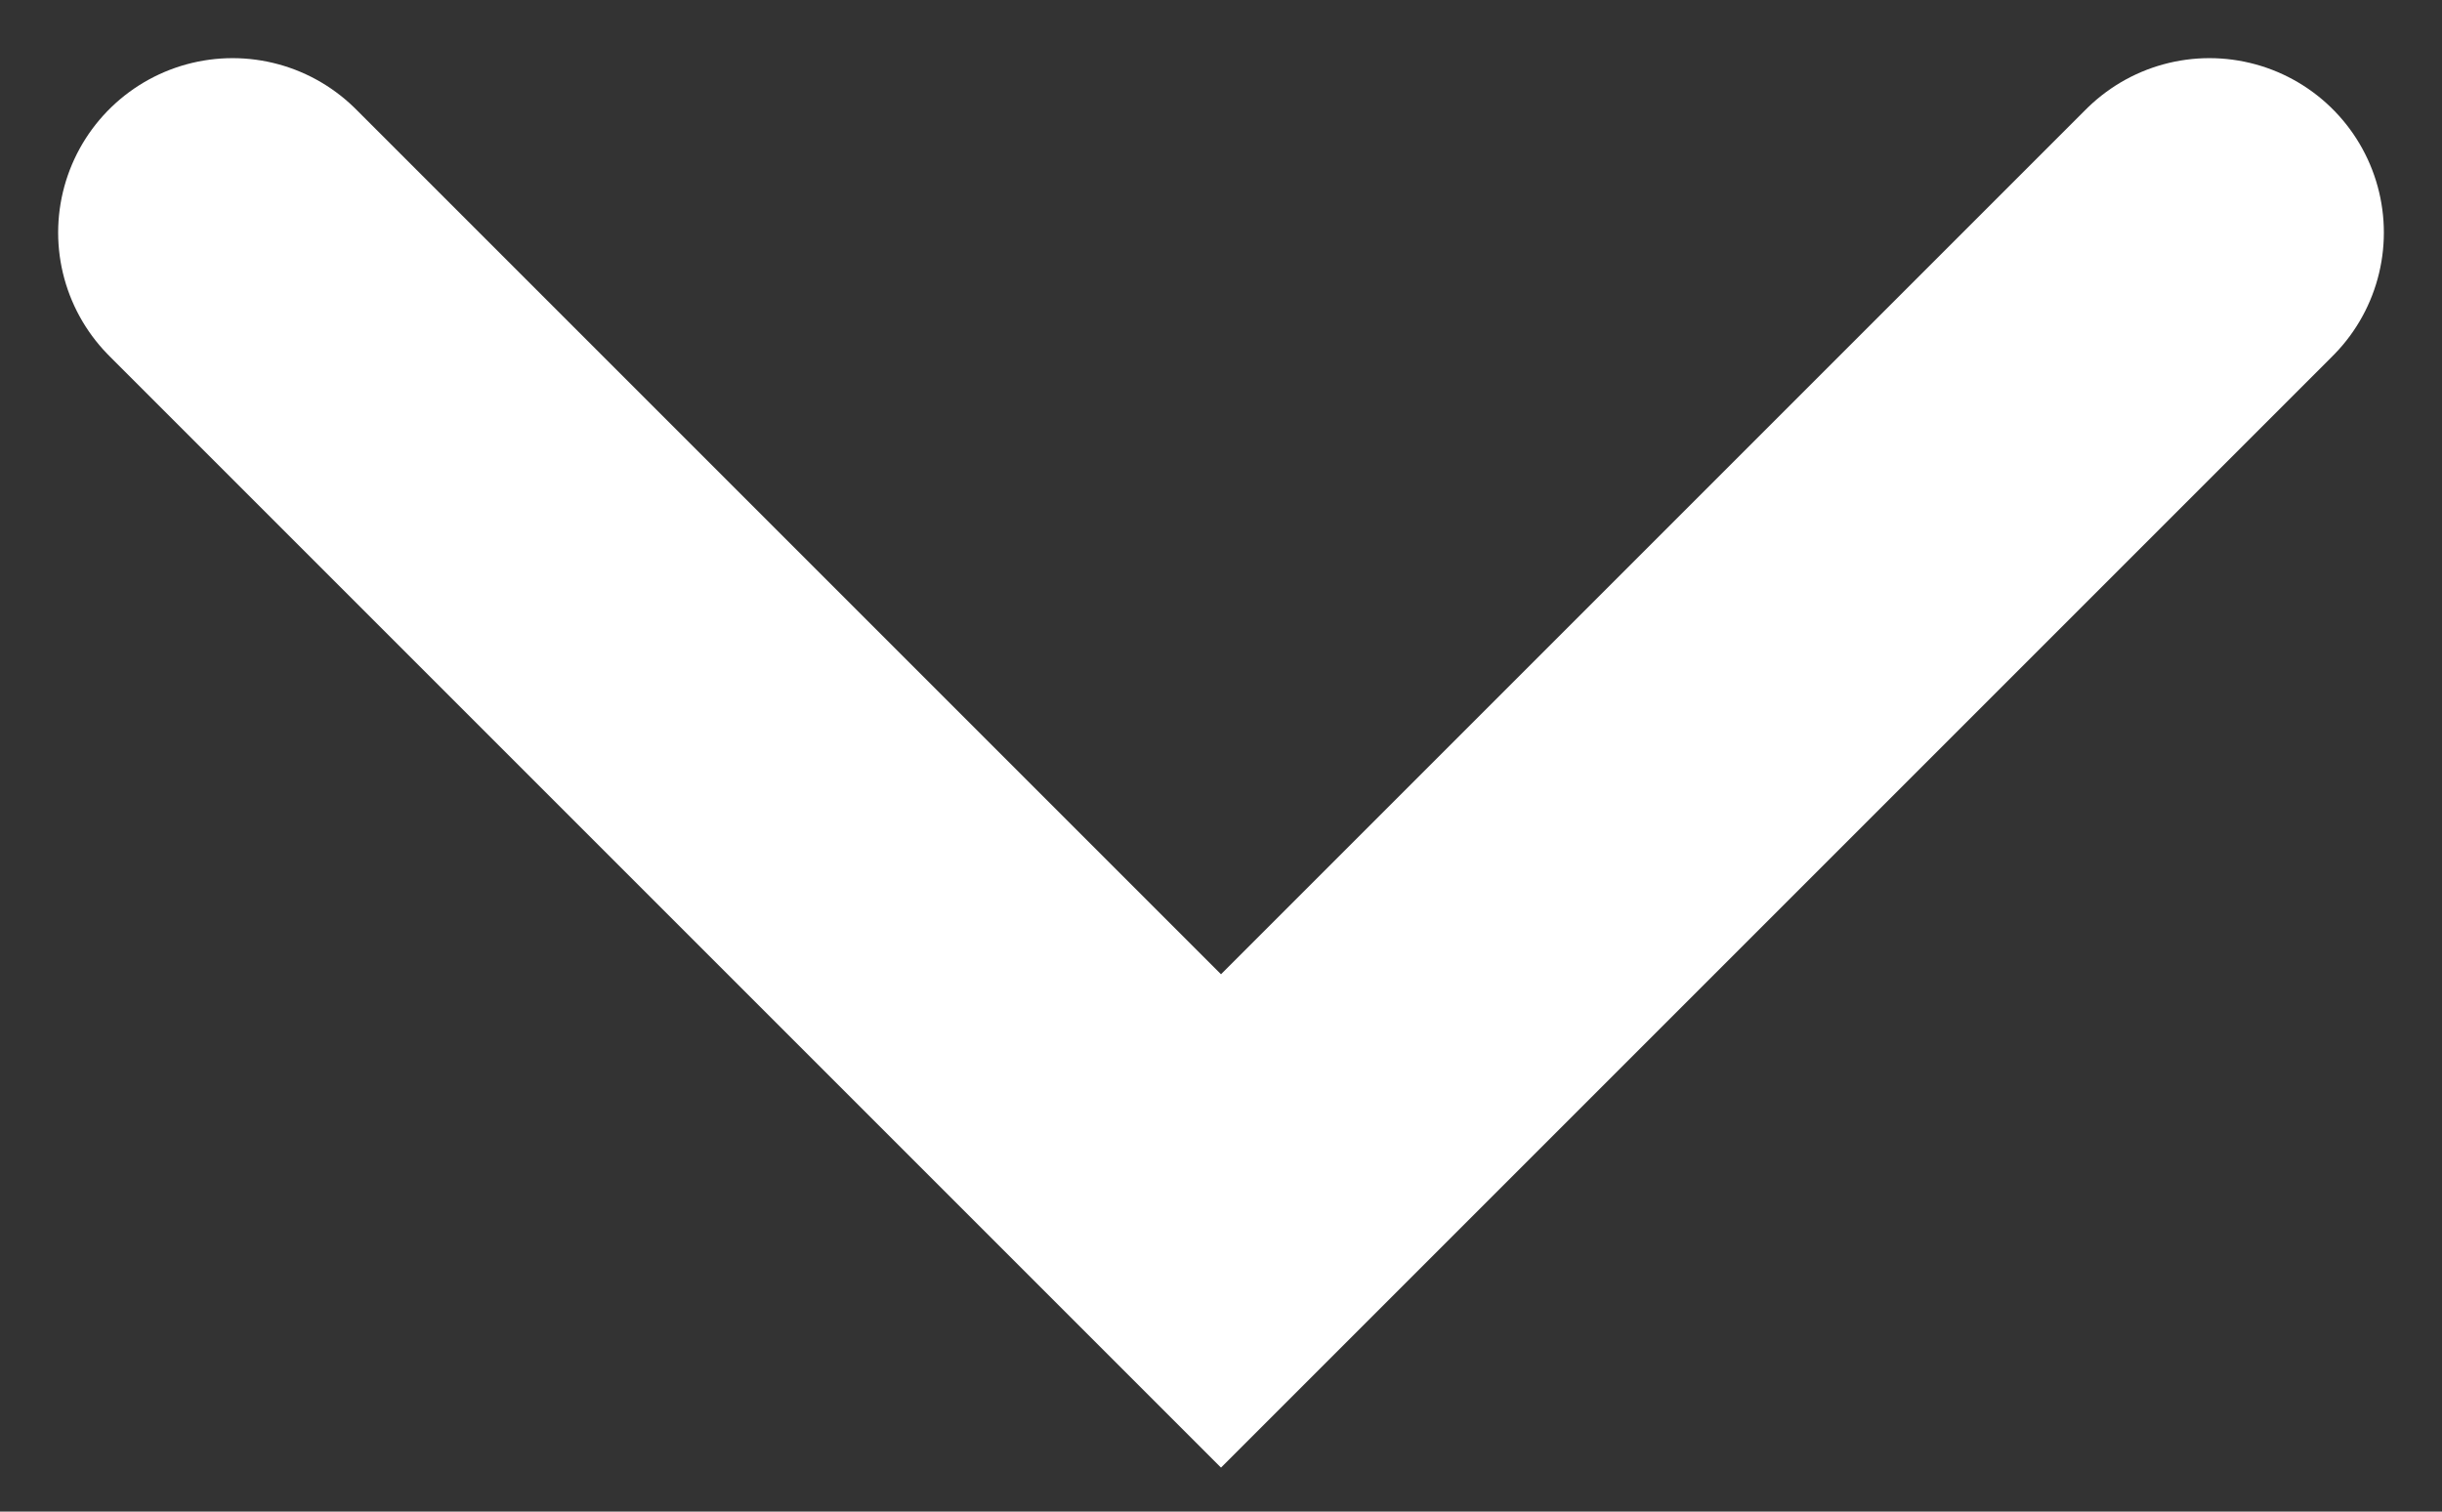 <?xml version="1.0" encoding="UTF-8"?> <svg xmlns="http://www.w3.org/2000/svg" width="21" height="13" viewBox="0 0 21 13" fill="none"><rect x="0" y="0" width="21" height="13" fill="#333333" stroke="none"/> <path d="M2 2L10.5 10.5L19 2" stroke="white" stroke-width="3" stroke-linecap="round"></path> </svg> 